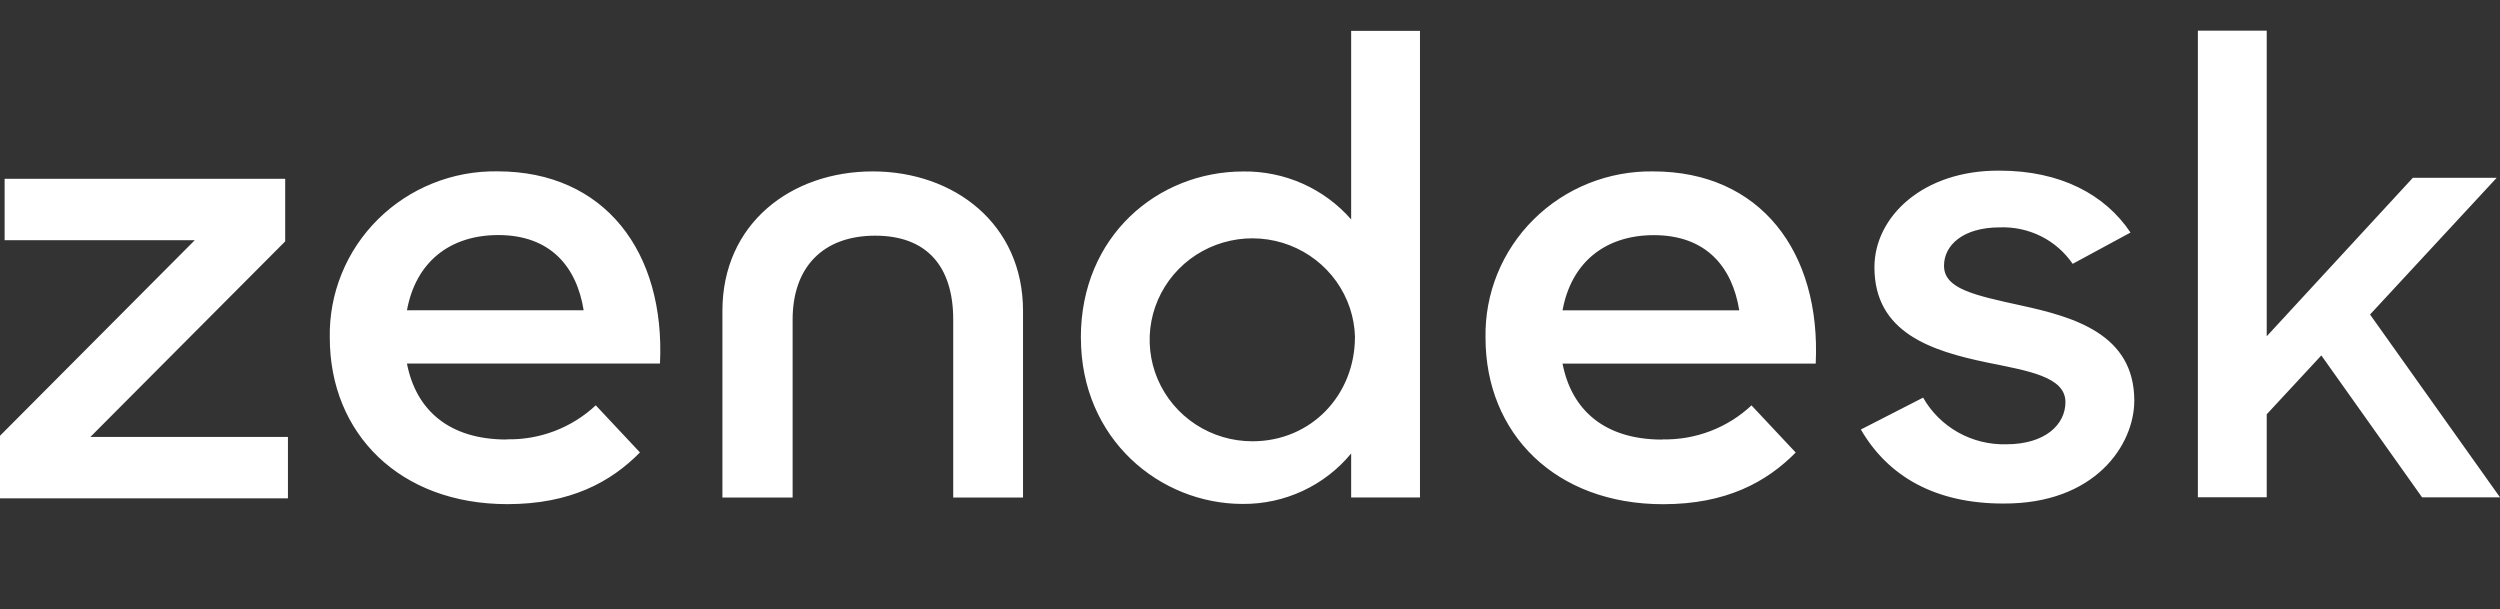 <svg xmlns="http://www.w3.org/2000/svg" width="119" height="29" viewBox="0 0 119 29" fill="none"><rect x="0" y="0" width="119" height="29" fill="#333333" stroke="none"/><g clip-path="url(#clip0_4621_5792)"><path d="M56.953 -46.888V-10.35H26.324L56.953 -46.888ZM56.953 -60C56.953 -55.987 55.339 -52.138 52.467 -49.3C49.595 -46.462 45.7 -44.868 41.638 -44.868C37.576 -44.868 33.681 -46.462 30.809 -49.3C27.937 -52.138 26.324 -55.987 26.324 -60H56.953ZM61.998 -10.347C61.998 -14.36 63.612 -18.209 66.484 -21.047C69.356 -23.884 73.251 -25.479 77.313 -25.479C81.374 -25.479 85.27 -23.884 88.142 -21.047C91.014 -18.209 92.627 -14.36 92.627 -10.347H61.998ZM61.998 -23.458V-60H92.634L61.998 -23.462V-23.458ZM79.128 20.915C80.703 20.95 82.228 20.368 83.371 19.296L85.475 21.54C84.085 22.951 82.159 24 79.164 24C74.03 24 70.711 20.633 70.711 16.081C70.69 15.038 70.882 14.001 71.275 13.033C71.669 12.065 72.256 11.184 73.001 10.445C73.746 9.706 74.634 9.122 75.613 8.729C76.591 8.337 77.64 8.143 78.695 8.159C83.794 8.159 86.684 11.992 86.428 17.308H74.377C74.803 19.516 76.376 20.924 79.118 20.924M82.788 14.773C82.46 12.711 81.215 11.193 78.725 11.193C76.409 11.193 74.793 12.488 74.377 14.773H82.791H82.788ZM0 20.743L9.273 11.432H0.22V8.512H13.575V11.49L4.302 20.798H13.706V23.722H0V20.743ZM24.115 20.911C25.69 20.946 27.215 20.364 28.358 19.293L30.462 21.536C29.073 22.948 27.146 23.997 24.151 23.997C19.017 23.997 15.698 20.63 15.698 16.078C15.677 15.035 15.869 13.998 16.263 13.03C16.656 12.061 17.243 11.181 17.988 10.442C18.733 9.702 19.622 9.119 20.6 8.726C21.578 8.333 22.627 8.139 23.683 8.156C28.781 8.156 31.671 11.989 31.415 17.305H19.371C19.797 19.513 21.369 20.921 24.112 20.921M27.782 14.77C27.454 12.708 26.209 11.189 23.719 11.189C21.402 11.189 19.787 12.484 19.371 14.77H27.785H27.782ZM51.448 16.075C51.448 11.218 55.127 8.162 59.181 8.162C60.153 8.149 61.117 8.347 62.004 8.741C62.891 9.136 63.679 9.717 64.315 10.445V1.47H67.591V23.68H64.315V21.585C63.692 22.342 62.904 22.951 62.01 23.367C61.116 23.783 60.139 23.995 59.151 23.987C55.219 23.987 51.451 20.911 51.451 16.078M64.498 16.046C64.473 15.096 64.164 14.175 63.611 13.398C63.059 12.621 62.286 12.022 61.391 11.676C60.495 11.33 59.517 11.253 58.577 11.454C57.638 11.655 56.779 12.125 56.108 12.806C55.438 13.487 54.985 14.348 54.807 15.281C54.63 16.215 54.734 17.179 55.108 18.054C55.482 18.929 56.109 19.676 56.91 20.201C57.712 20.726 58.652 21.006 59.613 21.005C62.431 21.005 64.495 18.784 64.495 16.046M88.571 20.448L91.54 18.927C91.932 19.618 92.508 20.19 93.206 20.582C93.903 20.973 94.696 21.169 95.498 21.148C97.352 21.148 98.315 20.209 98.315 19.14C98.315 17.923 96.523 17.651 94.573 17.253C91.952 16.703 89.223 15.851 89.223 12.721C89.223 10.315 91.54 8.091 95.186 8.123C98.06 8.123 100.199 9.25 101.412 11.069L98.659 12.559C98.279 12.002 97.761 11.551 97.156 11.247C96.549 10.944 95.875 10.798 95.196 10.823C93.433 10.823 92.535 11.675 92.535 12.649C92.535 13.744 93.957 14.048 96.186 14.537C98.722 15.087 101.592 15.906 101.592 19.069C101.592 21.167 99.737 23.997 95.347 23.968C92.136 23.968 89.875 22.689 88.574 20.439M110.494 16.92L107.896 19.72V23.67H104.619V1.461H107.896V16.007L114.852 8.463H118.843L112.814 14.971L119 23.673H115.291L110.497 16.92H110.494ZM41.546 8.159C37.647 8.159 34.387 10.652 34.387 14.796V23.683H37.729V15.207C37.729 12.714 39.181 11.218 41.661 11.218C44.141 11.218 45.373 12.708 45.373 15.207V23.683H48.696V14.796C48.696 10.658 45.419 8.159 41.536 8.159" fill="white"></path></g><defs><clipPath id="clip0_4621_5792"><rect width="119" height="29" fill="white"></rect></clipPath></defs></svg>